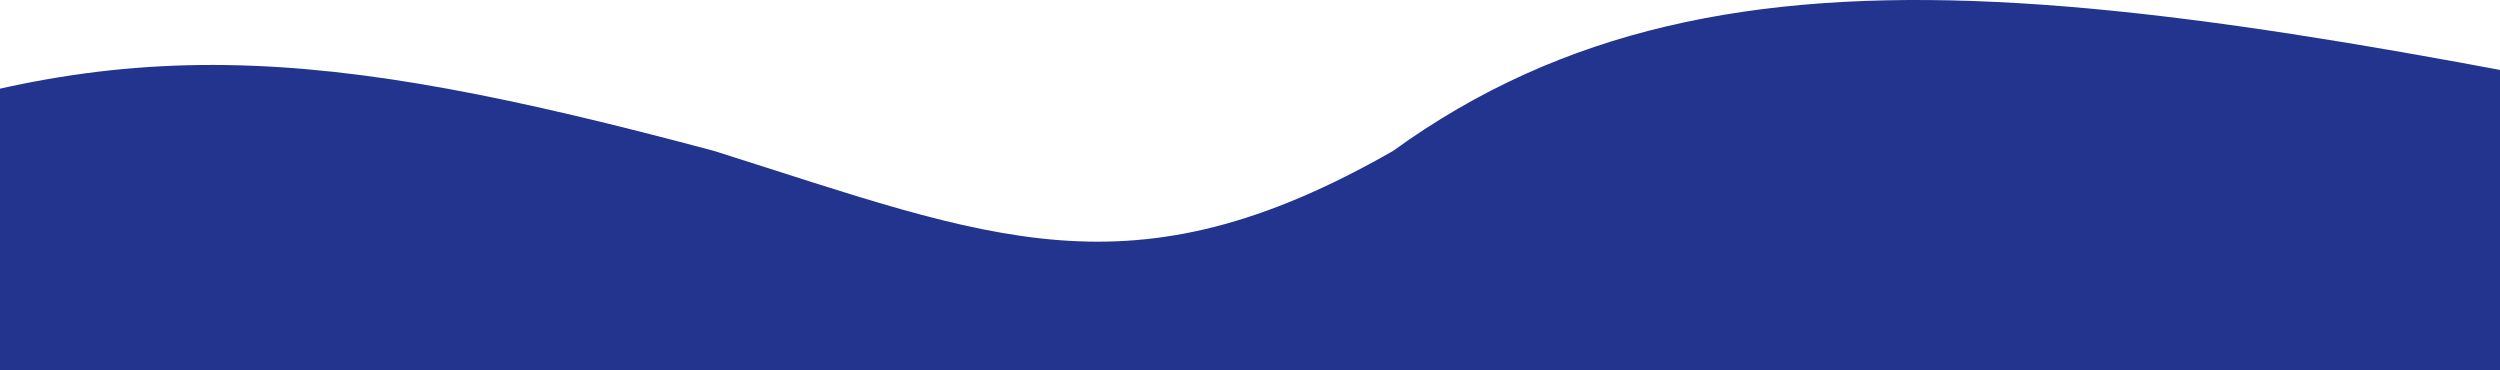 <?xml version="1.0" encoding="UTF-8"?>
<svg xmlns="http://www.w3.org/2000/svg" width="1512" height="224" viewBox="0 0 1512 224" fill="none">
  <path d="M431.893 91.284C191.624 27.047 70.548 17.044 -120.391 91.284H-131V224H1758V91.284C1304.83 -1.101 1046.9 -56.628 842.518 91.284C683.865 182.04 600.387 144.516 431.893 91.284Z" fill="url(#paint0_linear_994_1203)"></path>
  <defs>
    <linearGradient id="paint0_linear_994_1203" x1="809.266" y1="224" x2="810.537" y2="-0.041" gradientUnits="userSpaceOnUse">
      <stop stop-color="#22348D"></stop>
      <stop offset="0" stop-color="#22348D"></stop>
    </linearGradient>
  </defs>
</svg>
